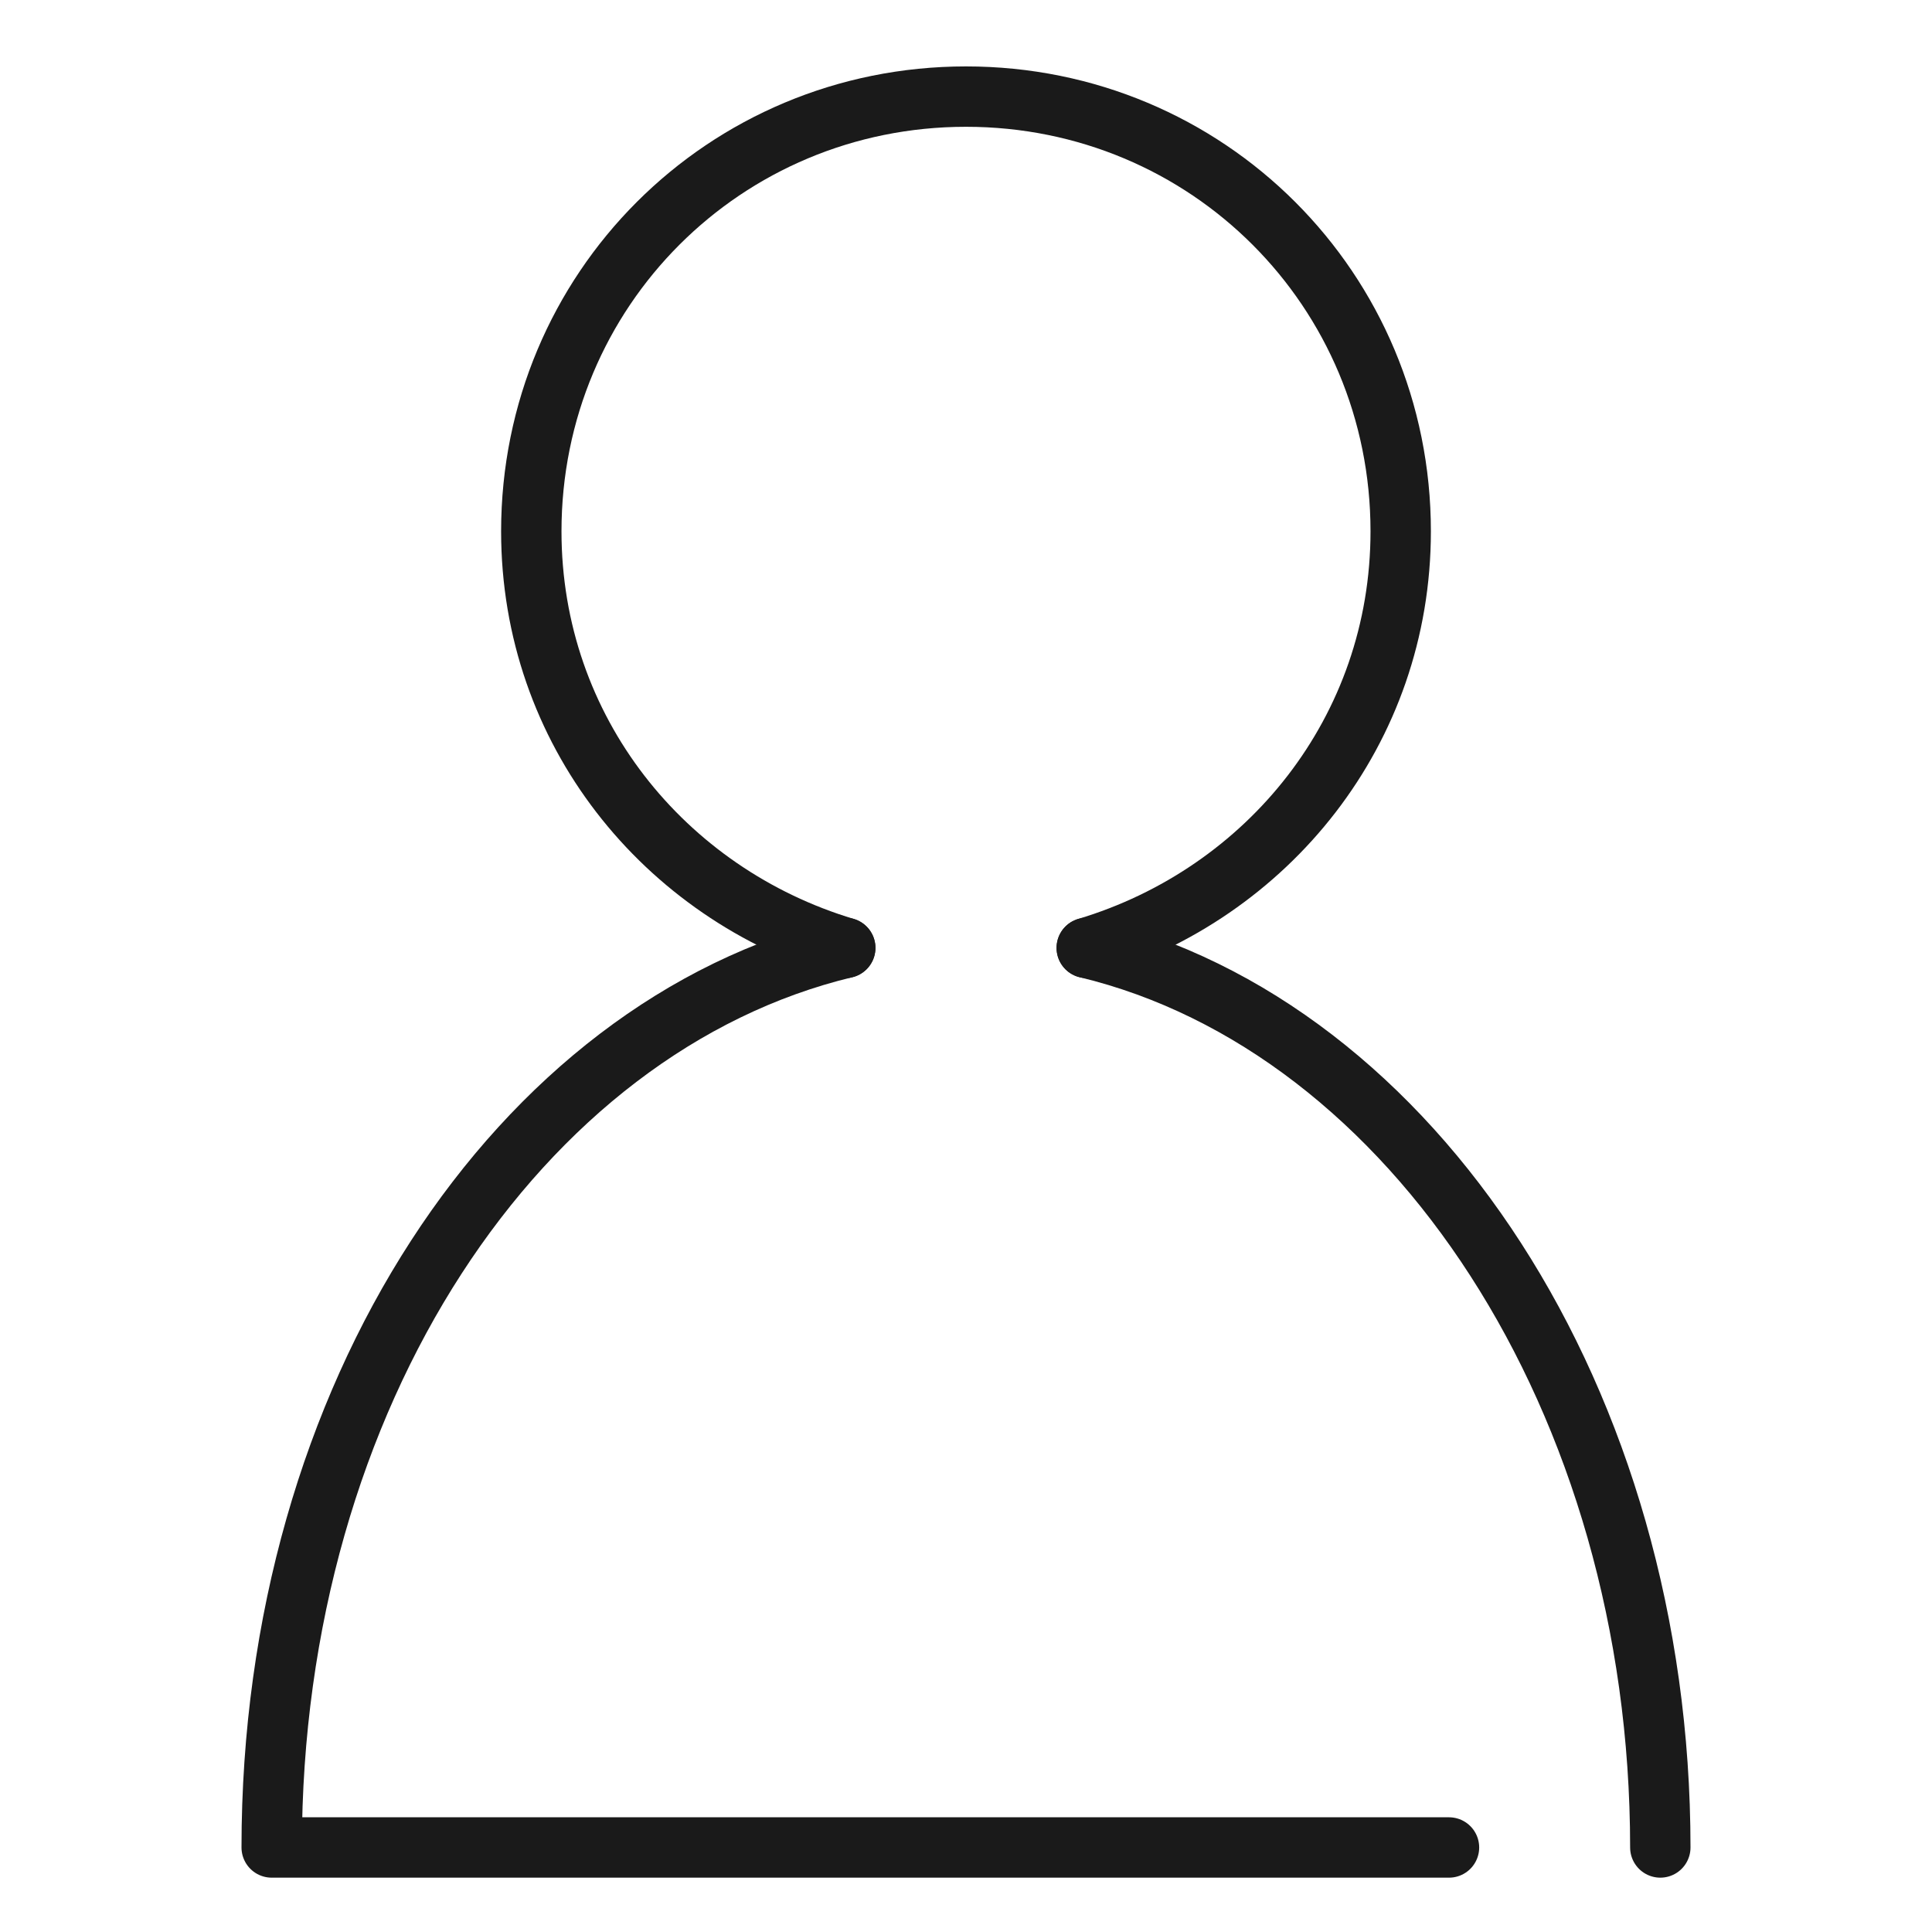 <?xml version="1.0" encoding="utf-8"?>
<!-- Generator: Adobe Illustrator 20.1.0, SVG Export Plug-In . SVG Version: 6.00 Build 0)  -->
<svg version="1.1" xmlns="http://www.w3.org/2000/svg" xmlns:xlink="http://www.w3.org/1999/xlink" x="0px" y="0px"
	 viewBox="0 0 32 32" style="enable-background:new 0 0 32 32;" xml:space="preserve">
<style type="text/css">
	.st0{display:none;}
	.st1{display:inline;fill:none;stroke:#1A1A1A;stroke-linecap:round;stroke-linejoin:round;stroke-miterlimit:10;}
	.st2{fill:none;stroke:#1A1A1A;stroke-linecap:round;stroke-linejoin:round;stroke-miterlimit:10;}
</style>
<g id="レイヤー_1" class="st0">
	<path class="st1" d="M30.6,15.1c0-5.4-6.6-9.8-14.6-9.8c-8.1,0-14.6,4.4-14.6,9.8s6.6,9.8,14.6,9.8c0.2,0,0.4,0,0.5,0
		c0.1,0.5,0.5,1.4,0,2.6c-0.4,1-1.8,1.7-1.8,1.7s3.3,0.6,5.7-1.1c1.8-1.3,2.2-3.3,2.4-4.3C27.4,22.1,30.6,18.8,30.6,15.1z"/>
	<line class="st1" x1="8" y1="11.5" x2="17" y2="11.5"/>
	<line class="st1" x1="8" y1="15.5" x2="24" y2="15.5"/>
	<line class="st1" x1="8" y1="19.5" x2="20" y2="19.5"/>
</g>
<g id="レイヤー_2" class="st0">
	<line class="st1" x1="13" y1="29.5" x2="19" y2="29.5"/>
	<line class="st1" x1="20" y1="26.5" x2="12" y2="26.5"/>
	<polyline class="st1" points="20,23.5 11.5,23.5 11.5,21 	"/>
	<path class="st1" d="M11.5,20.9c-2.9-3.4-6.3-5.2-6.3-9.3C5.3,6,10.1,1.4,16.1,1.4S27,6,27,11.6c0,4.2-2.9,5.6-6.5,9.4"/>
	<path class="st1" d="M13.3,19.5c0,0-2.2-1.5-2.2-3.5c0-1.5,0.5-2.7,2-3.3c1.5-0.6,4.4,0.7,4.6,2.7c0.2,1.7-0.3,2.4-1.7,2.4
		s-1.9-1.3-1.8-2.4c0.2-1.9,2.3-3.4,4.6-2.7c1.3,0.4,2,1.4,2,3.2c0,2.1-2,3.4-2,3.4"/>
</g>
<g id="レイヤー_3" class="st0">
	<polyline class="st1" points="25.5,17 25.5,29.5 7.5,29.5 7.5,17.5 1.3,17.5 16.1,1.6 30.9,17.4 	"/>
</g>
<g id="レイヤー_4">
	<path class="st2" d="M14,15.7c-3-0.9-5.2-3.6-5.2-6.9c0-4,3.2-7.2,7.2-7.2s7.2,3.2,7.2,7.2c0,3.3-2.2,6-5.2,6.9"/>
	<path class="st2" d="M14,15.7C8.6,17,4.5,23.1,4.5,30.6H24"/>
	<path class="st2" d="M27.5,30.6c0-7.4-4.1-13.6-9.5-14.9"/>
</g>
</svg>
